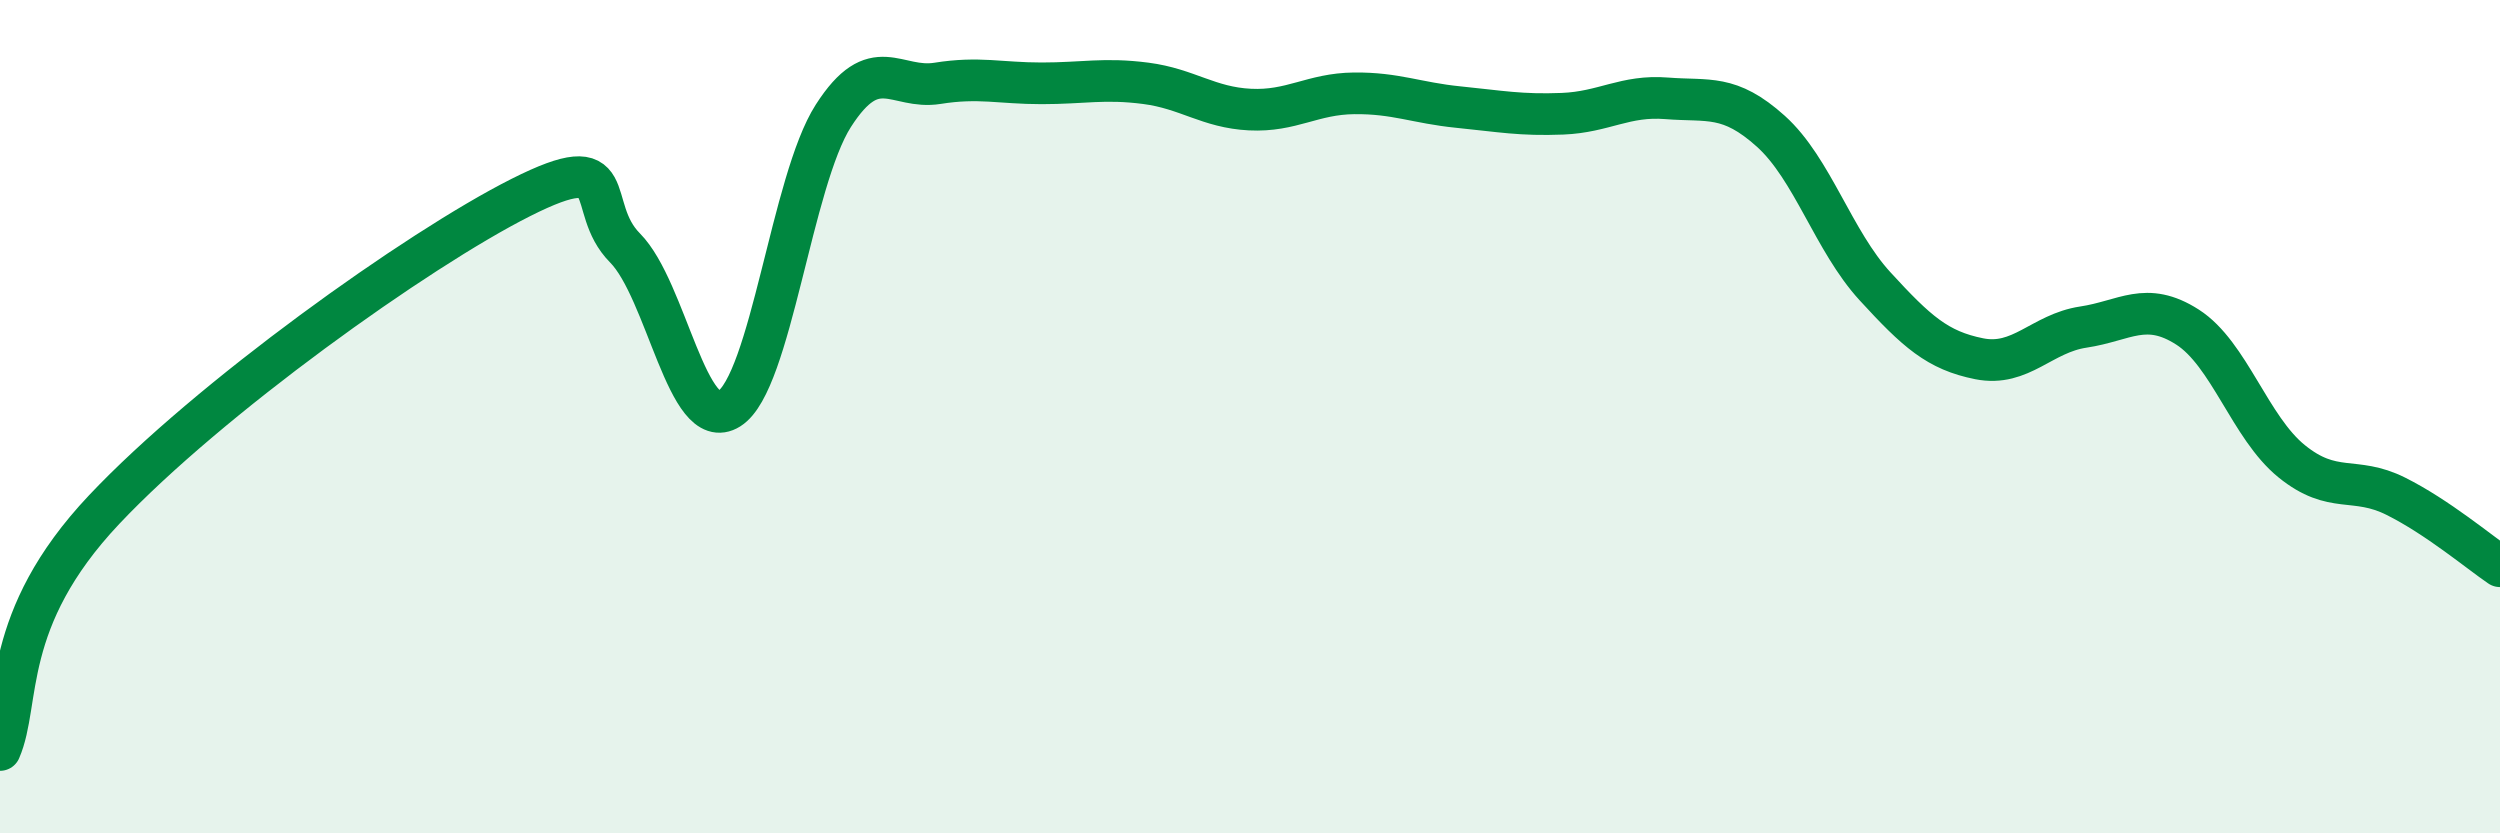 
    <svg width="60" height="20" viewBox="0 0 60 20" xmlns="http://www.w3.org/2000/svg">
      <path
        d="M 0,18 C 0.5,16.85 0,14.88 2.5,12.23 C 5,9.58 10,6 12.5,4.74 C 15,3.48 14,4.94 15,5.95 C 16,6.96 16.5,10.44 17.5,9.81 C 18.5,9.18 19,4.34 20,2.78 C 21,1.22 21.5,2.16 22.5,2 C 23.5,1.84 24,2 25,2 C 26,2 26.5,1.87 27.5,2 C 28.5,2.13 29,2.58 30,2.63 C 31,2.68 31.5,2.25 32.5,2.24 C 33.5,2.23 34,2.47 35,2.57 C 36,2.67 36.5,2.77 37.5,2.73 C 38.5,2.69 39,2.28 40,2.36 C 41,2.44 41.5,2.25 42.5,3.15 C 43.5,4.05 44,5.78 45,6.87 C 46,7.96 46.5,8.41 47.5,8.61 C 48.5,8.81 49,8 50,7.85 C 51,7.7 51.5,7.21 52.5,7.85 C 53.5,8.49 54,10.26 55,11.07 C 56,11.88 56.5,11.41 57.5,11.91 C 58.5,12.41 59.5,13.25 60,13.59L60 20L0 20Z"
        fill="#008740"
        opacity="0.1"
        stroke-linecap="round"
        stroke-linejoin="round"
      />
      <path
        d="M 0,18 C 0.5,16.85 0,14.88 2.5,12.23 C 5,9.58 10,6 12.5,4.74 C 15,3.48 14,4.94 15,5.95 C 16,6.96 16.5,10.44 17.5,9.81 C 18.5,9.18 19,4.34 20,2.78 C 21,1.22 21.5,2.16 22.5,2 C 23.5,1.84 24,2 25,2 C 26,2 26.5,1.87 27.5,2 C 28.5,2.13 29,2.58 30,2.63 C 31,2.68 31.5,2.25 32.5,2.24 C 33.5,2.23 34,2.47 35,2.57 C 36,2.67 36.5,2.77 37.5,2.73 C 38.5,2.69 39,2.28 40,2.36 C 41,2.44 41.5,2.25 42.5,3.15 C 43.5,4.05 44,5.78 45,6.87 C 46,7.96 46.5,8.41 47.5,8.61 C 48.5,8.81 49,8 50,7.85 C 51,7.7 51.5,7.21 52.5,7.85 C 53.5,8.49 54,10.26 55,11.07 C 56,11.88 56.5,11.41 57.5,11.91 C 58.5,12.41 59.5,13.25 60,13.59"
        stroke="#008740"
        stroke-width="1"
        fill="none"
        stroke-linecap="round"
        stroke-linejoin="round"
      />
    </svg>
  